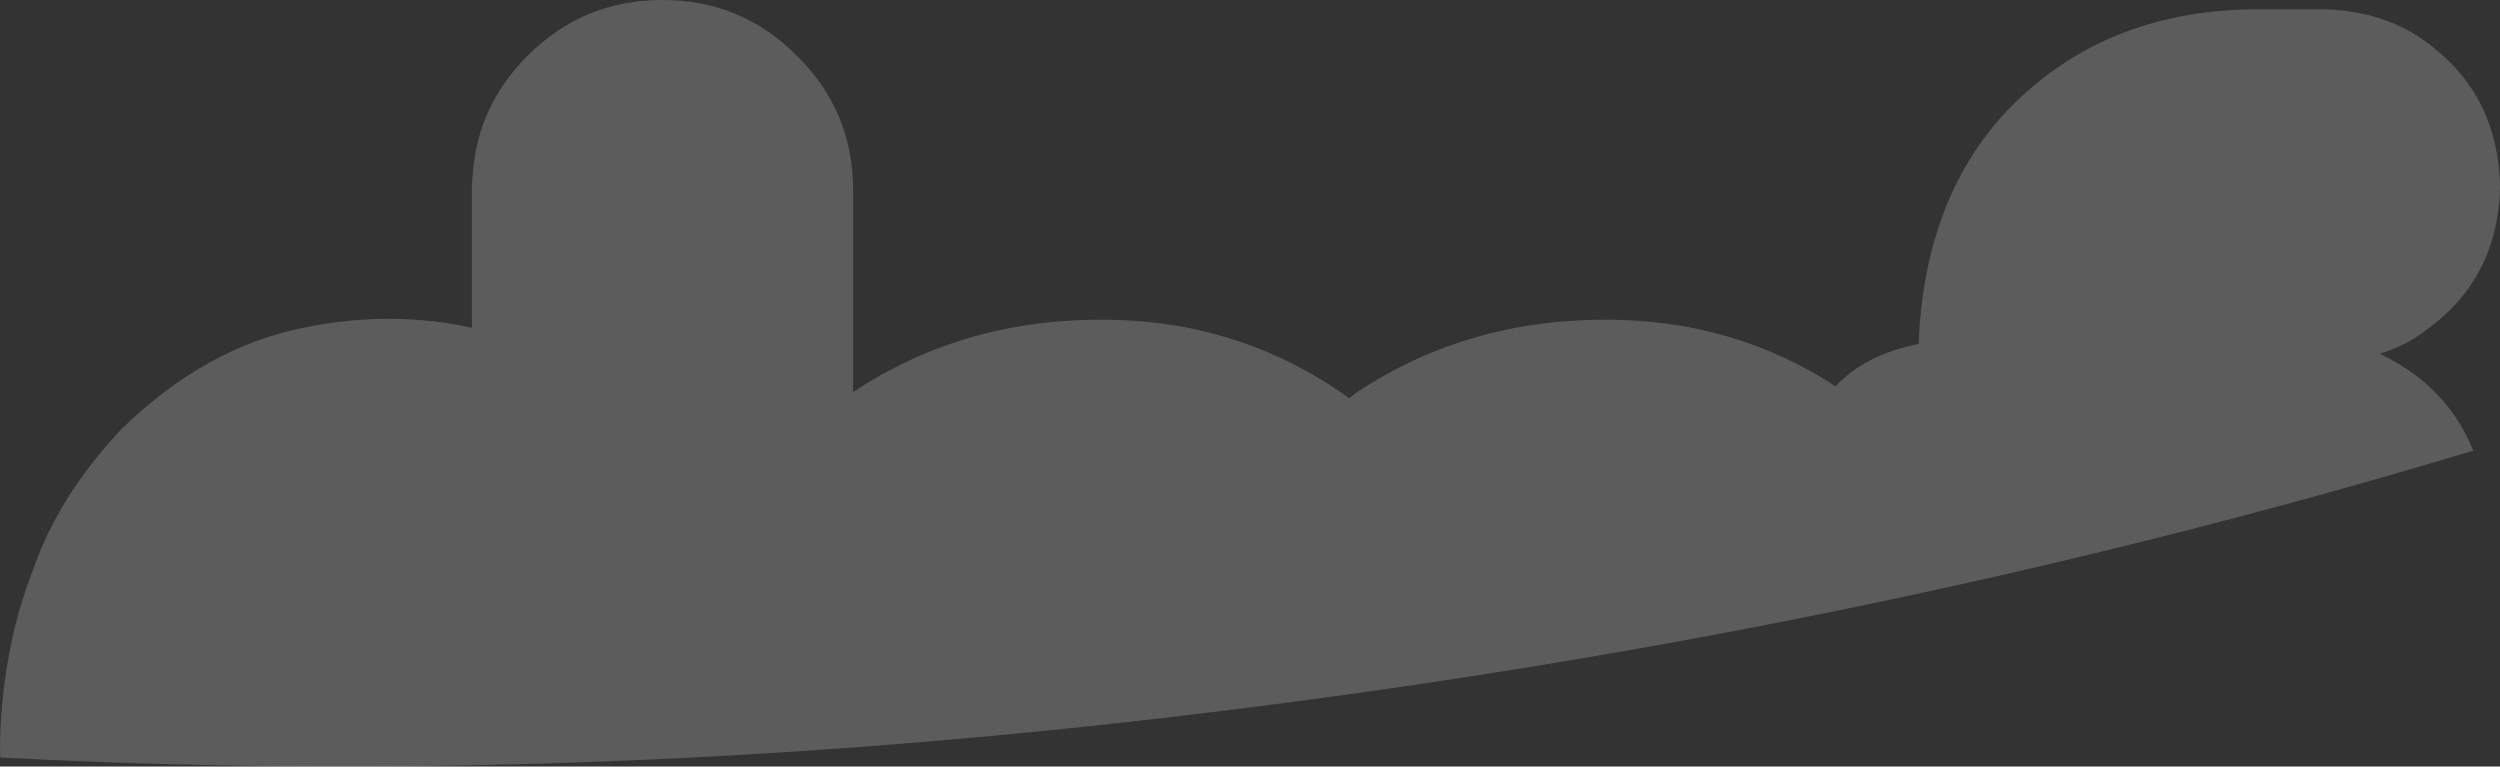 <?xml version="1.0" encoding="UTF-8" standalone="no"?>
<svg xmlns:xlink="http://www.w3.org/1999/xlink" height="151.9px" width="495.4px" xmlns="http://www.w3.org/2000/svg">
  <rect width="100%" height="100%" fill="#333333" stroke="none"/>
  <g transform="matrix(1.0, 0.0, 0.0, 1.0, 0.0, 0.0)">
    <path d="M480.85 65.35 Q476.55 68.65 471.55 70.1 484.85 76.35 490.1 89.3 367.0 126.4 230.7 142.25 111.9 156.05 0.05 150.1 -0.05 146.7 0.15 143.35 1.15 126.75 6.4 113.35 11.3 98.7 23.85 85.25 40.5 68.9 60.1 64.95 77.35 61.4 93.5 64.95 L93.5 36.85 93.7 34.3 Q94.7 20.85 104.6 11.0 115.6 0.0 131.2 0.0 146.95 0.0 157.85 11.0 169.05 22.0 169.05 37.6 L169.05 38.1 169.05 77.7 Q190.8 63.25 218.5 63.35 245.75 63.4 267.35 78.9 L268.95 77.7 Q290.8 63.25 318.45 63.35 343.55 63.4 363.75 76.55 369.45 70.35 380.2 68.15 381.3 39.8 397.2 22.5 416.1 2.3 446.25 1.85 L460.9 1.85 Q473.6 2.3 482.3 9.5 495.0 19.55 495.4 36.85 495.1 55.05 480.85 65.35" fill="#ffffff" fill-opacity="0.2" fill-rule="evenodd" stroke="none"/>
  </g>
</svg>
